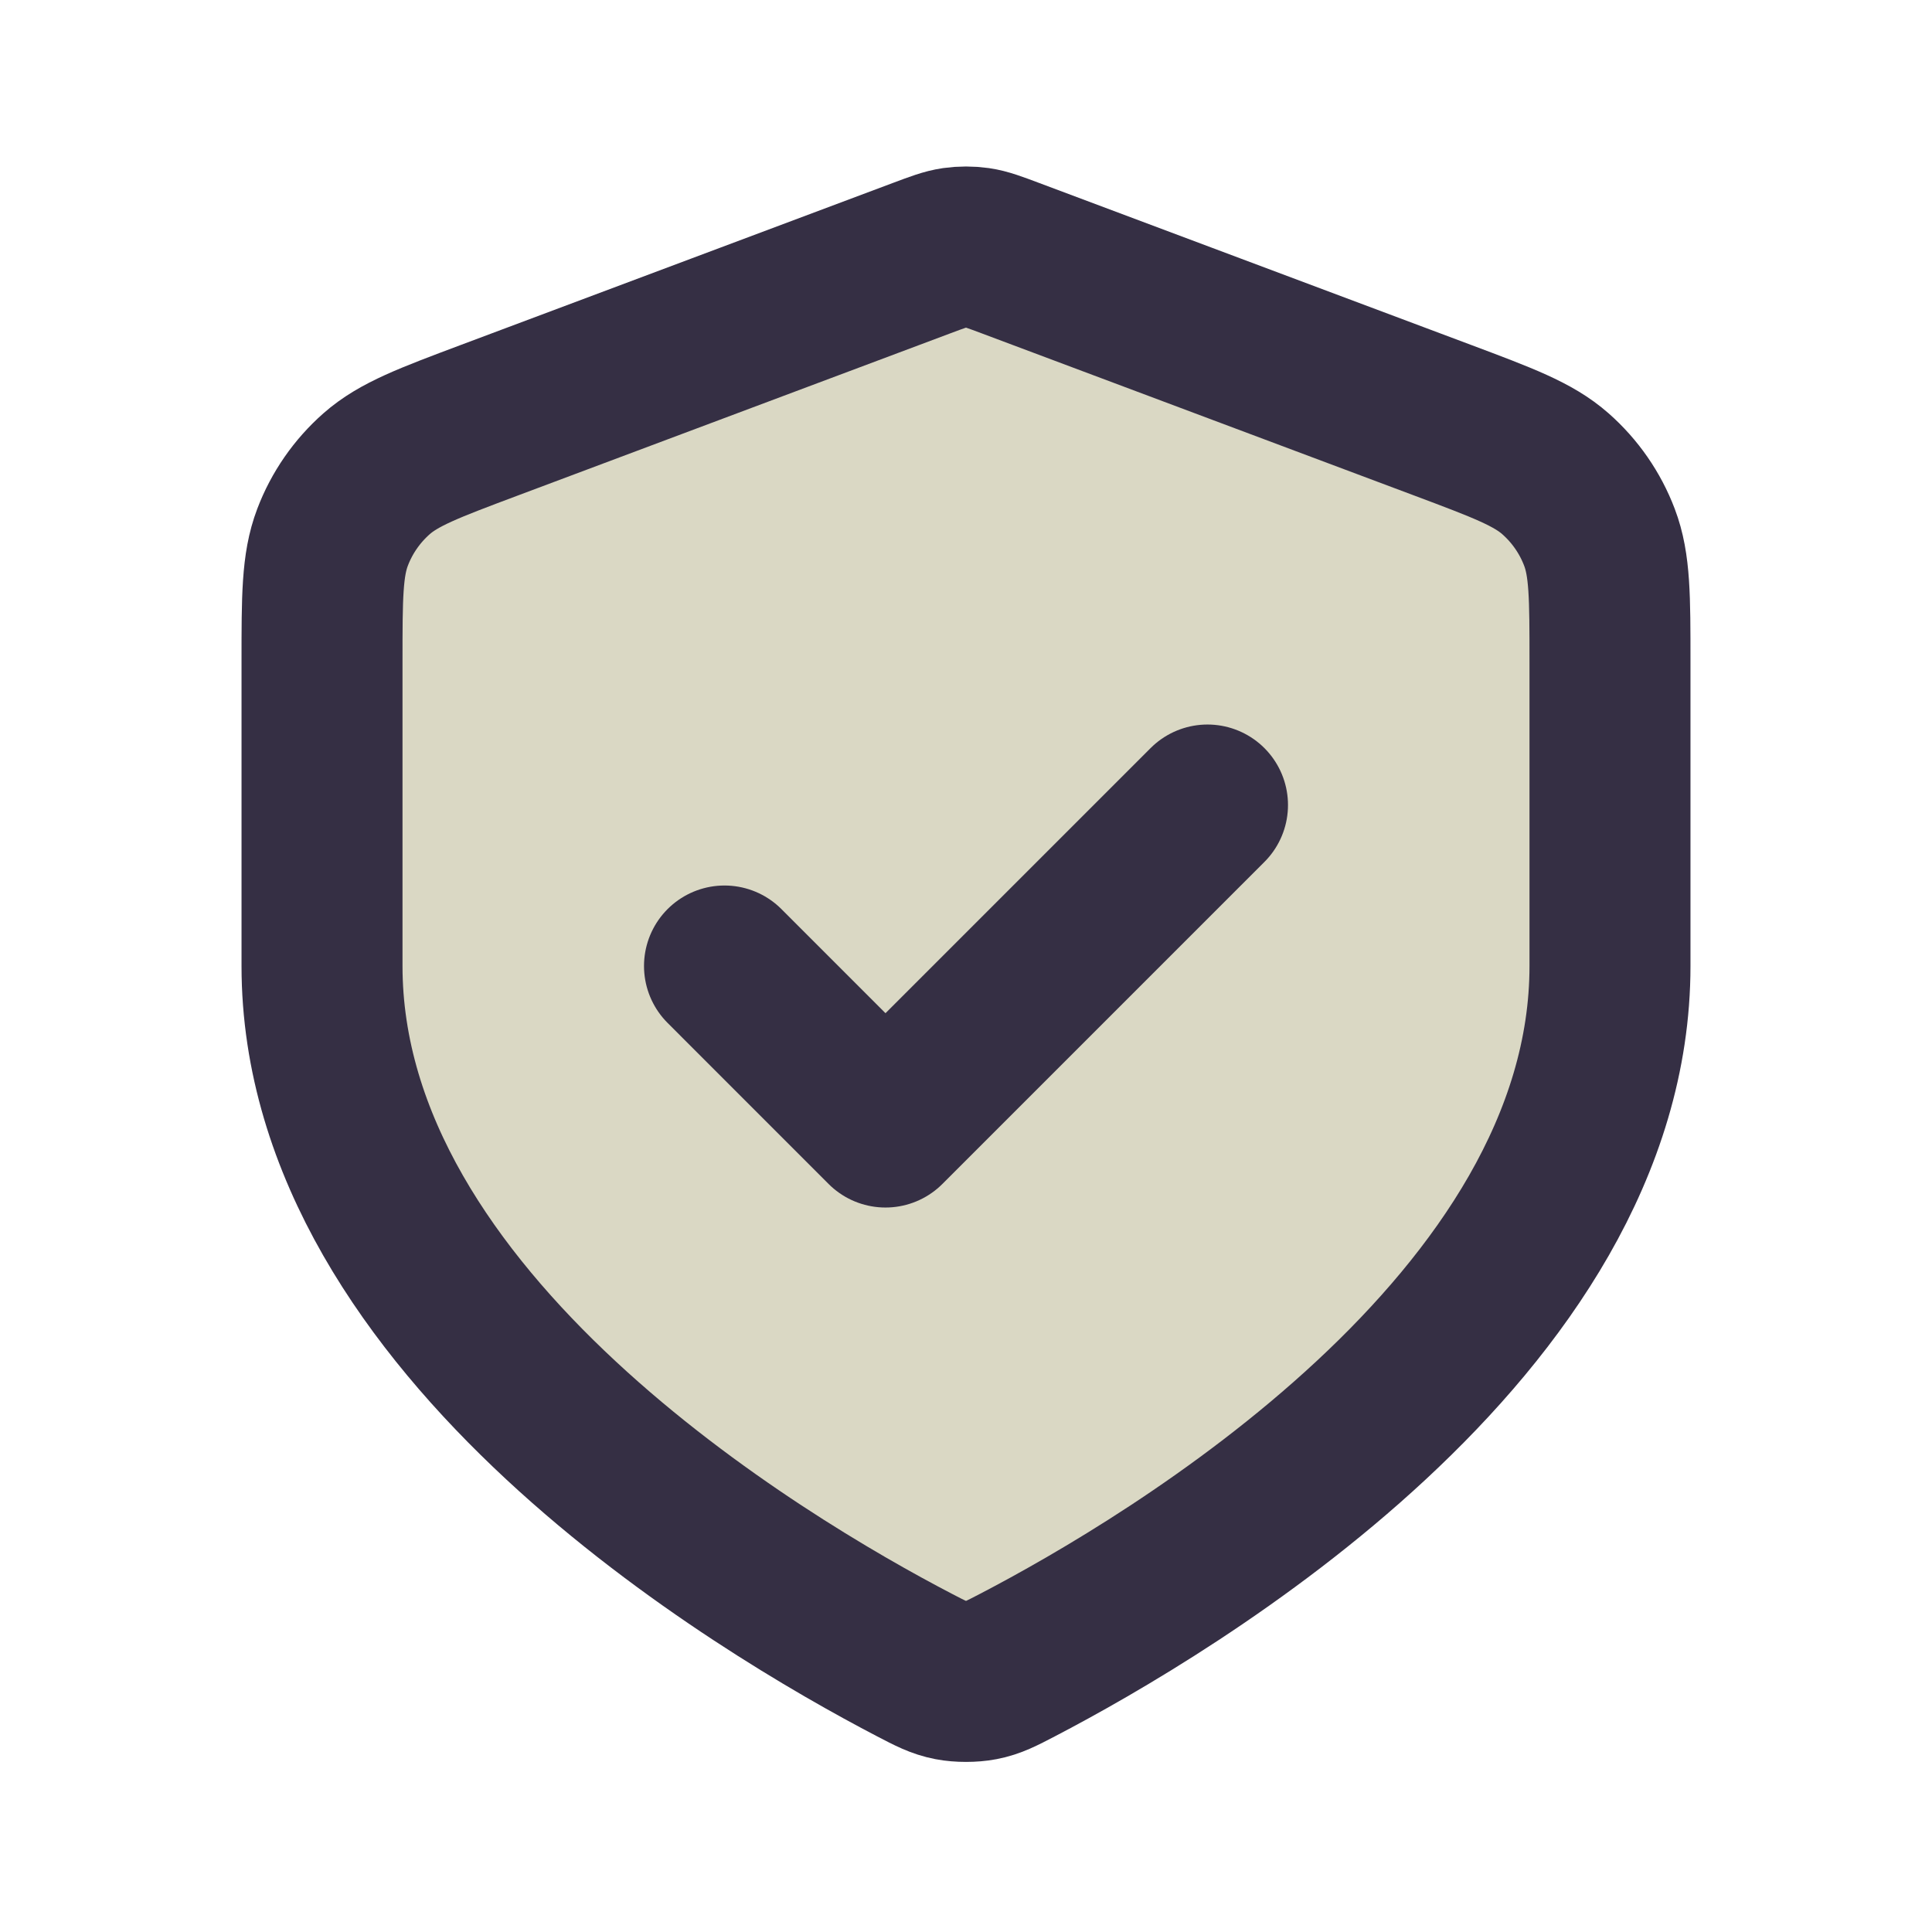 <svg width="40" height="40" viewBox="0 0 40 40" fill="none" xmlns="http://www.w3.org/2000/svg">
<path d="M33.333 20C33.333 27.435 24.233 32.823 21.069 34.472C20.727 34.65 20.556 34.739 20.318 34.785C20.133 34.821 19.867 34.821 19.682 34.785C19.444 34.739 19.273 34.65 18.931 34.472C15.767 32.823 6.667 27.435 6.667 20V13.696C6.667 12.363 6.667 11.697 6.885 11.124C7.077 10.618 7.39 10.167 7.796 9.809C8.256 9.404 8.88 9.17 10.127 8.702L19.064 5.351C19.41 5.221 19.583 5.156 19.762 5.13C19.92 5.108 20.08 5.108 20.238 5.13C20.417 5.156 20.59 5.221 20.936 5.351L29.873 8.702C31.12 9.17 31.744 9.404 32.204 9.809C32.61 10.167 32.923 10.618 33.115 11.124C33.333 11.697 33.333 12.363 33.333 13.696V20Z" fill="#DAD8C4" stroke="#352F44" stroke-width="3.333" stroke-linecap="round" stroke-linejoin="round"/>
<path d="M15 20L18.333 23.334L25 16.667" stroke="#352F44" stroke-width="3.333" stroke-linecap="round" stroke-linejoin="round"/>
</svg>

